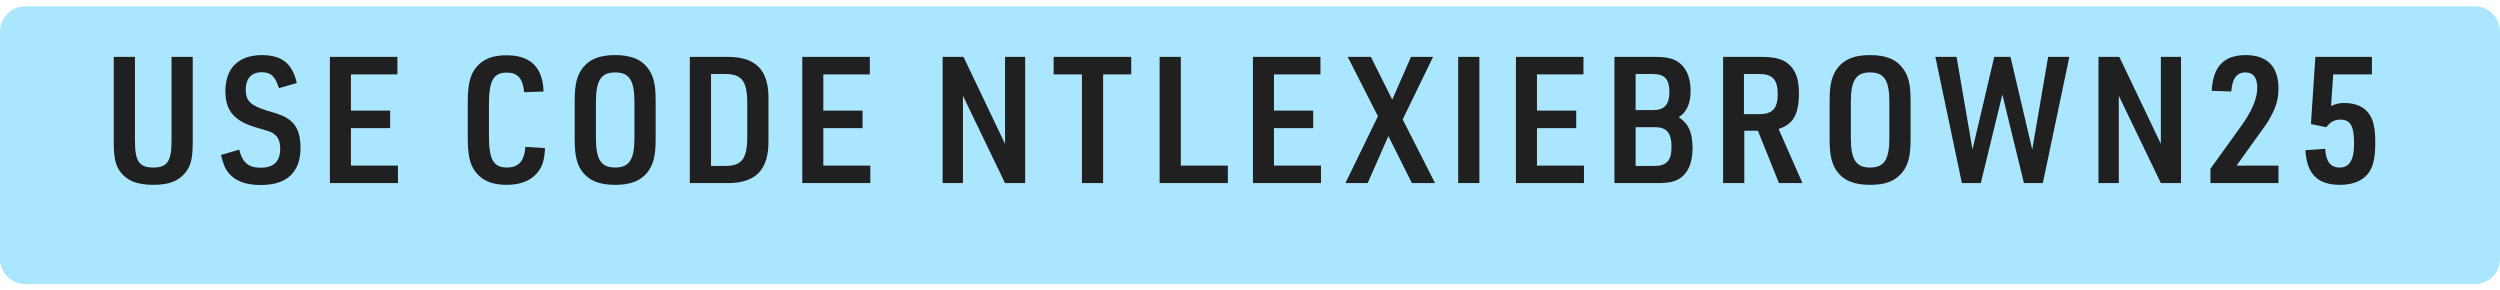 <svg width="198" height="23" viewBox="0 0 198 23" fill="none" xmlns="http://www.w3.org/2000/svg">
<path d="M0 2.5C0 1.395 0.895 0.5 2 0.5H196C197.105 0.5 198 1.395 198 2.5V20.5C198 21.605 197.105 22.5 196 22.5H2C0.895 22.5 0 21.605 0 20.5V2.5Z" fill="#AAE7FF"/>
<path d="M9.008 4.504H10.688V11.14C10.688 12.778 11.024 13.268 12.144 13.268C13.25 13.268 13.586 12.778 13.586 11.14V4.504H15.266V11.14C15.266 12.484 15.14 13.058 14.748 13.59C14.188 14.332 13.404 14.64 12.144 14.64C10.786 14.64 9.932 14.262 9.414 13.436C9.106 12.932 9.008 12.358 9.008 11.14V4.504ZM17.501 12.274L18.943 11.854C19.209 12.89 19.685 13.282 20.637 13.282C21.687 13.282 22.191 12.792 22.191 11.756C22.191 11.28 22.051 10.902 21.799 10.692C21.519 10.454 21.519 10.454 20.315 10.104C18.537 9.586 17.851 8.774 17.851 7.206C17.851 5.4 18.901 4.364 20.735 4.364C22.317 4.364 23.157 5.022 23.507 6.576L22.093 6.982C21.785 6.03 21.463 5.722 20.721 5.722C19.909 5.722 19.461 6.226 19.461 7.122C19.461 7.99 19.881 8.382 21.155 8.76C22.289 9.096 22.527 9.194 22.961 9.516C23.535 9.964 23.801 10.65 23.801 11.7C23.801 13.646 22.723 14.654 20.651 14.654C19.461 14.654 18.607 14.332 18.103 13.688C17.823 13.366 17.669 12.974 17.501 12.274ZM26.127 14.5V4.504H31.475V5.89H27.793V8.76H30.901V10.146H27.793V13.114H31.517V14.5H26.127ZM41.61 11.63L43.164 11.728C43.122 12.624 42.982 13.128 42.632 13.59C42.128 14.276 41.26 14.64 40.126 14.64C38.936 14.64 38.11 14.276 37.592 13.52C37.2 12.96 37.046 12.204 37.046 10.93V8.102C37.046 6.688 37.228 5.918 37.718 5.33C38.264 4.672 39.006 4.378 40.112 4.378C42.016 4.378 42.982 5.316 43.052 7.248L41.512 7.304C41.414 6.226 41.008 5.75 40.14 5.75C39.09 5.75 38.726 6.38 38.726 8.214V10.818C38.726 12.638 39.09 13.268 40.154 13.268C41.078 13.268 41.526 12.75 41.61 11.63ZM45.516 11.07V7.934C45.516 6.646 45.712 5.918 46.188 5.33C46.748 4.658 47.518 4.364 48.722 4.364C50.01 4.364 50.836 4.714 51.382 5.498C51.774 6.058 51.928 6.744 51.928 7.934V11.07C51.928 12.358 51.732 13.086 51.256 13.674C50.696 14.346 49.926 14.64 48.722 14.64C47.434 14.64 46.608 14.29 46.062 13.52C45.67 12.946 45.516 12.246 45.516 11.07ZM50.248 10.916V8.088C50.248 6.366 49.842 5.736 48.722 5.736C47.602 5.736 47.196 6.366 47.196 8.088V10.916C47.196 12.638 47.602 13.268 48.722 13.268C49.842 13.268 50.248 12.638 50.248 10.916ZM54.633 14.5V4.504H57.503C59.855 4.462 60.919 5.54 60.863 7.92V11.07C60.905 13.464 59.855 14.542 57.503 14.5H54.633ZM56.313 13.142H57.363C58.735 13.156 59.169 12.624 59.183 10.86V8.13C59.169 6.38 58.735 5.848 57.363 5.862H56.313V13.142ZM63.541 14.5V4.504H68.889V5.89H65.207V8.76H68.315V10.146H65.207V13.114H68.931V14.5H63.541ZM74.656 14.5V4.504H76.308L79.598 11.392V4.504H81.194V14.5H79.598L76.266 7.584V14.5H74.656ZM85.688 14.5V5.89H83.448V4.504H89.594V5.89H87.368V14.5H85.688ZM91.842 14.5V4.504H93.522V13.114H97.246V14.5H91.842ZM99.232 14.5V4.504H104.58V5.89H100.898V8.76H104.006V10.146H100.898V13.114H104.622V14.5H99.232ZM109.133 9.208L106.739 4.504H108.573L110.267 7.892L111.751 4.504H113.501L111.093 9.46L113.655 14.5H111.821L109.959 10.776L108.321 14.5H106.557L109.133 9.208ZM115.488 14.5V4.504H117.168V14.5H115.488ZM120.062 14.5V4.504H125.41V5.89H121.728V8.76H124.836V10.146H121.728V13.114H125.452V14.5H120.062ZM127.862 14.5V4.504H131.026C132.146 4.504 132.706 4.672 133.168 5.12C133.644 5.568 133.896 6.31 133.896 7.192C133.896 8.2 133.588 8.886 132.958 9.278C133.756 9.824 134.05 10.51 134.05 11.756C134.05 12.75 133.77 13.52 133.252 13.968C132.804 14.36 132.286 14.5 131.306 14.5H127.862ZM129.542 8.718H130.956C131.824 8.718 132.216 8.27 132.216 7.29C132.216 6.282 131.838 5.862 130.928 5.862H129.542V8.718ZM129.542 13.142H131.04C132.006 13.142 132.384 12.708 132.384 11.63C132.384 10.538 132.006 10.076 131.11 10.076H129.542V13.142ZM138.149 10.356V14.5H136.469V4.504H139.465C140.669 4.504 141.313 4.7 141.803 5.218C142.265 5.694 142.475 6.366 142.475 7.374C142.475 9.054 142.027 9.838 140.865 10.216L142.755 14.5H140.893L139.227 10.356H138.149ZM138.121 9.04H139.353C140.375 9.04 140.795 8.578 140.795 7.472C140.795 6.31 140.389 5.862 139.339 5.862H138.121V9.04ZM144.906 11.07V7.934C144.906 6.646 145.102 5.918 145.578 5.33C146.138 4.658 146.908 4.364 148.112 4.364C149.4 4.364 150.226 4.714 150.772 5.498C151.164 6.058 151.318 6.744 151.318 7.934V11.07C151.318 12.358 151.122 13.086 150.646 13.674C150.086 14.346 149.316 14.64 148.112 14.64C146.824 14.64 145.998 14.29 145.452 13.52C145.06 12.946 144.906 12.246 144.906 11.07ZM149.638 10.916V8.088C149.638 6.366 149.232 5.736 148.112 5.736C146.992 5.736 146.586 6.366 146.586 8.088V10.916C146.586 12.638 146.992 13.268 148.112 13.268C149.232 13.268 149.638 12.638 149.638 10.916ZM155.381 14.5L153.281 4.504H154.961L156.221 11.84L157.943 4.504H159.231L160.953 11.84L162.213 4.504H163.893L161.793 14.5H160.295L158.587 7.486L156.879 14.5H155.381ZM166.198 14.5V4.504H167.85L171.14 11.392V4.504H172.736V14.5H171.14L167.808 7.584V14.5H166.198ZM175.065 14.5V13.366L177.515 9.964C178.341 8.816 178.775 7.794 178.775 6.968C178.775 6.142 178.467 5.736 177.823 5.736C177.151 5.736 176.787 6.24 176.717 7.248L175.163 7.192C175.275 5.26 176.129 4.364 177.865 4.364C179.559 4.364 180.455 5.274 180.455 6.996C180.455 7.78 180.287 8.424 179.895 9.138C179.601 9.698 179.601 9.698 178.579 11.098L177.137 13.114H180.455V14.5H175.065ZM183.026 9.824L183.376 4.504H187.856V5.89H184.79L184.622 8.396C185.084 8.2 185.266 8.158 185.672 8.158C186.554 8.158 187.226 8.452 187.618 8.998C187.968 9.474 188.122 10.146 188.122 11.28C188.122 12.526 187.954 13.254 187.534 13.772C187.086 14.332 186.302 14.64 185.336 14.64C183.544 14.64 182.69 13.772 182.592 11.896L184.16 11.784C184.202 12.778 184.58 13.268 185.294 13.268C186.078 13.268 186.442 12.68 186.442 11.378C186.442 9.978 186.162 9.474 185.35 9.474C184.888 9.474 184.538 9.67 184.244 10.076L183.026 9.824Z" fill="#202020"/>
</svg>
